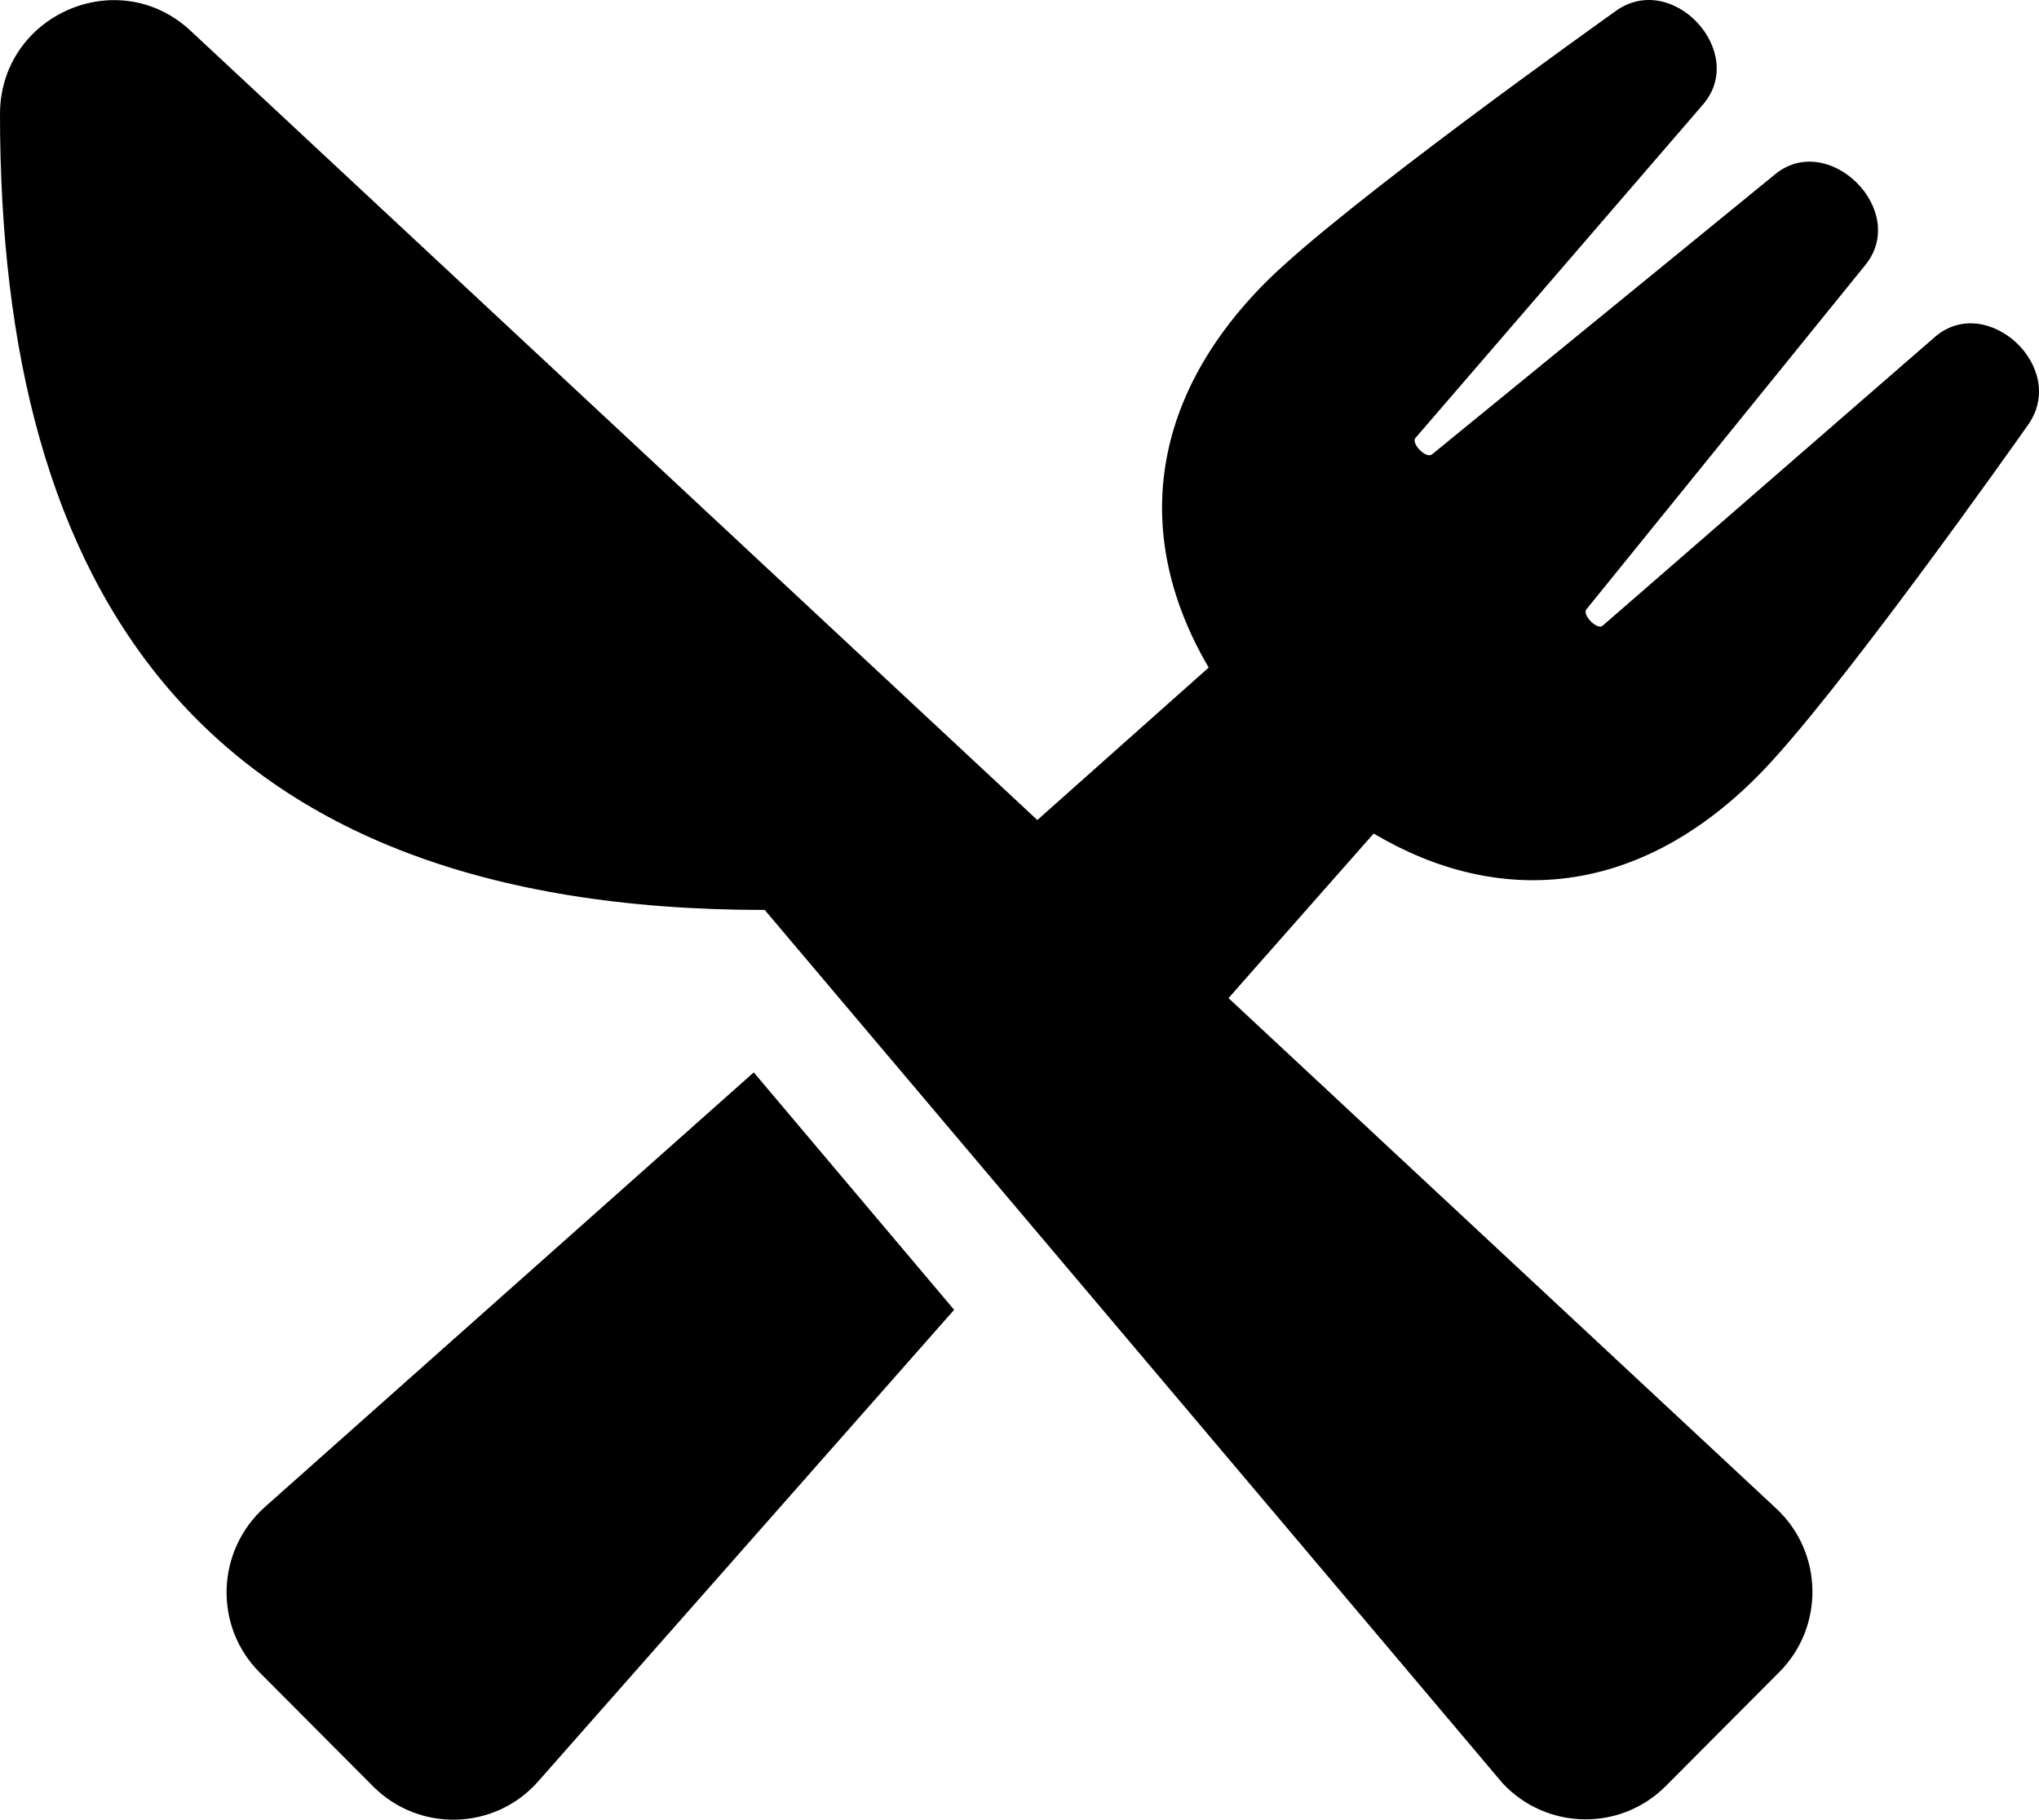 <?xml version="1.0" encoding="UTF-8"?>
<svg width="177px" height="158px" viewBox="0 0 177 158" version="1.1" xmlns="http://www.w3.org/2000/svg" xmlns:xlink="http://www.w3.org/1999/xlink">
    <!-- Generator: Sketch 52.6 (67491) - http://www.bohemiancoding.com/sketch -->
    <title>icon-restaurant</title>
    <desc>Created with Sketch.</desc>
    <g id="Page-1" stroke="none" stroke-width="1" fill="none" fill-rule="evenodd">
        <g id="icon-restaurant" fill="#000000" fill-rule="nonzero">
            <path d="M16.534,2.662 L90.048,71.202 C98.899,63.332 95.58,66.264 104.923,57.963 C98.346,46.761 99.637,34.787 109.871,24.51 C116.571,17.814 139.006,1.859 140.205,0.995 C145.153,-2.646 151.761,4.544 147.827,9.08 L122.871,38.027 C122.472,38.49 123.793,39.879 124.316,39.447 L154.096,15.129 C158.737,11.333 165.744,18.277 161.933,22.998 L137.715,52.902 C137.316,53.395 138.668,54.753 139.129,54.321 L167.957,29.263 C172.475,25.344 179.636,31.948 176.009,36.947 C175.148,38.181 159.259,60.678 152.59,67.375 C142.08,77.96 130.001,78.762 119.245,72.374 C111.07,81.663 114.788,77.405 106.644,86.663 L154.188,130.978 C158.276,134.773 158.399,141.254 154.434,145.204 L144.6,155.079 C140.666,159.029 134.273,158.906 130.462,154.863 C124.592,147.889 68.812,81.879 66.384,79.009 C17.211,79.009 0,51.204 0,9.914 C0,1.304 10.234,-3.202 16.534,2.662 Z M22.558,145.235 L32.393,155.11 C36.388,159.122 42.965,158.937 46.714,154.678 L82.826,113.727 L65.431,93.112 L22.988,130.854 C18.747,134.65 18.532,141.223 22.558,145.235 Z" id="Shape"></path>
        </g>
    </g>
</svg>